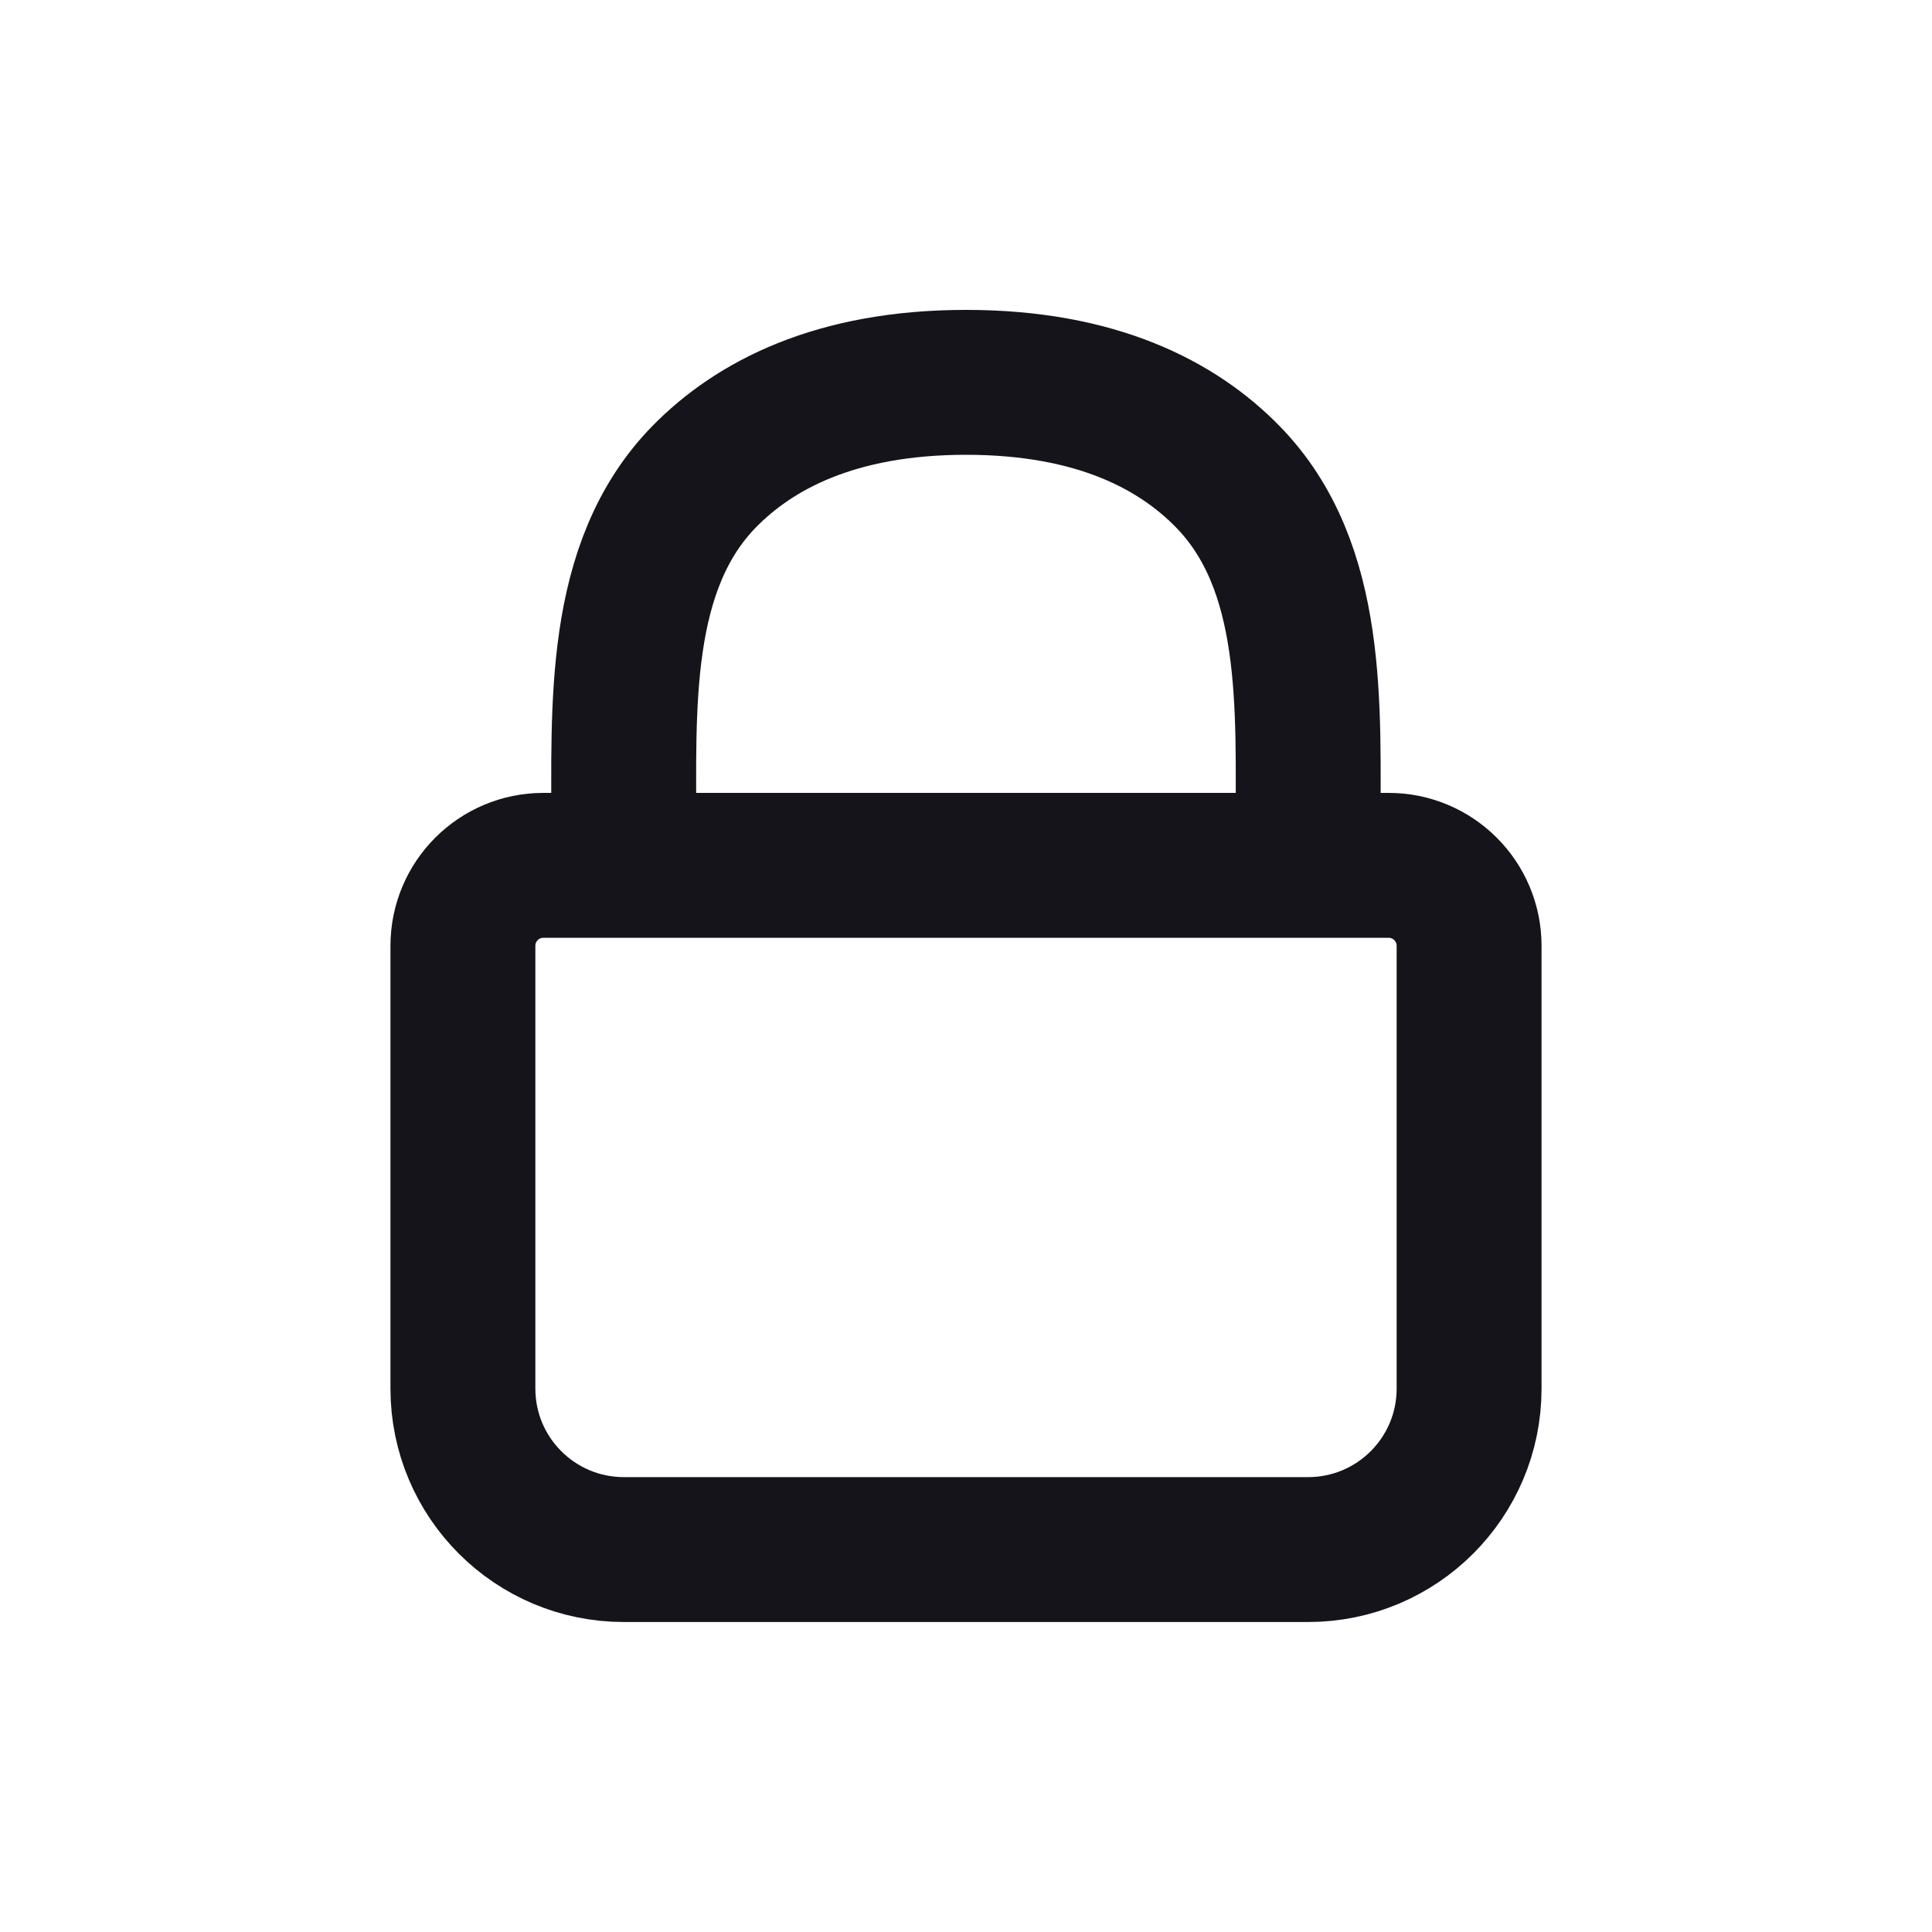 <svg xmlns="http://www.w3.org/2000/svg" width="20" height="20" fill="none"><path stroke="#14141A" stroke-linecap="round" stroke-linejoin="round" stroke-width="1.5" d="M4.792 9.791c0-.46.373-.833.833-.833h8.75c.46 0 .833.373.833.833v4.584c0 .92-.746 1.666-1.666 1.666H6.458c-.92 0-1.666-.746-1.666-1.666V9.79ZM6.458 8.75v-.131c0-1.301-.078-2.752.83-3.683.519-.53 1.357-.978 2.712-.978 1.355 0 2.193.447 2.711.978.909.931.83 2.382.83 3.683v.13"/></svg>